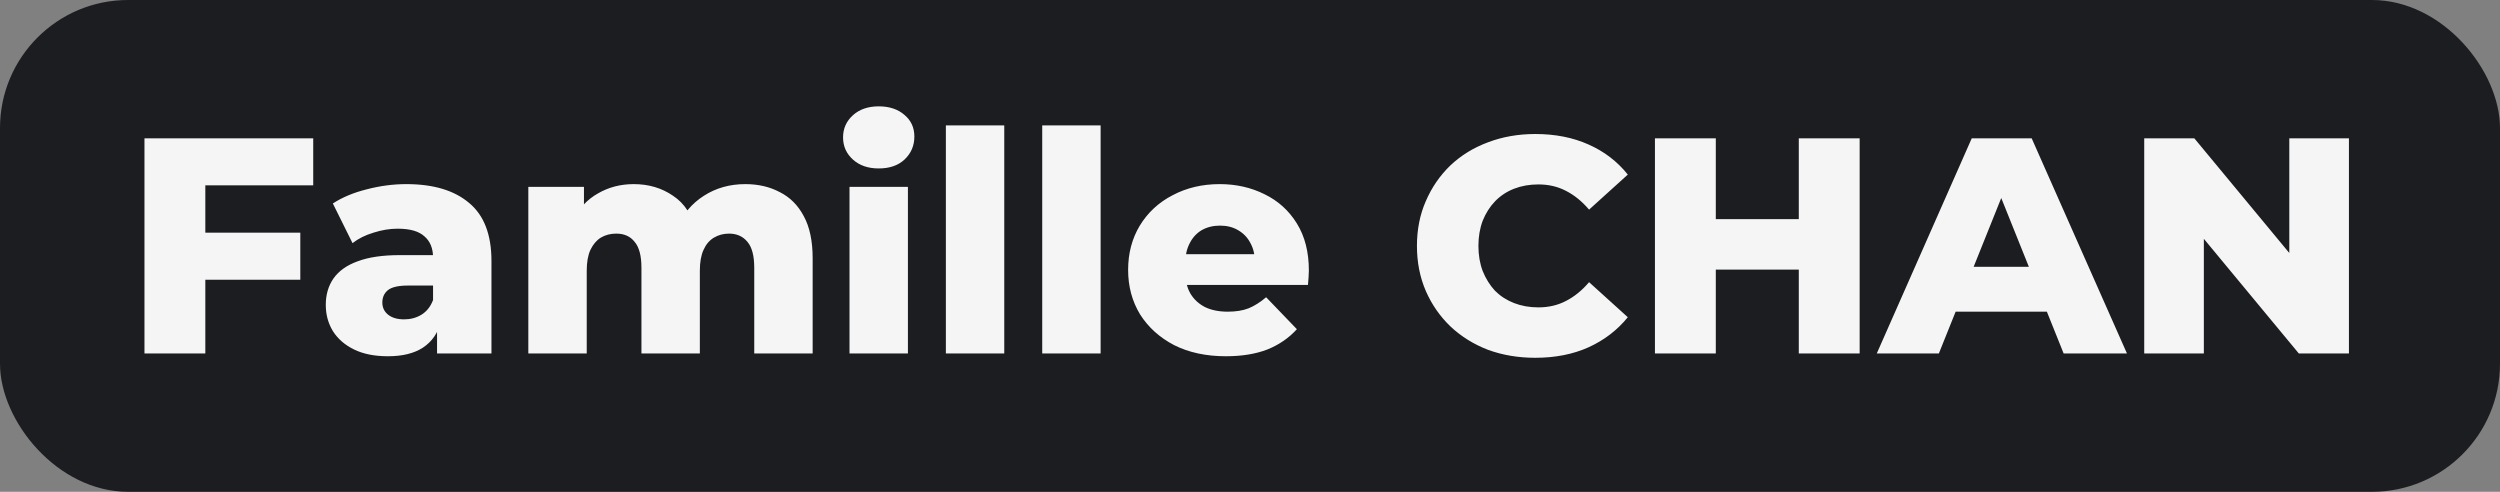 <?xml version="1.0" encoding="UTF-8"?> <svg xmlns="http://www.w3.org/2000/svg" width="488" height="96" viewBox="0 0 488 96" fill="none"><rect x="0" y="0" width="488" height="96" fill="#808080" stroke="none"/><g clip-path="url(#clip0_16_9)"><rect width="488" height="96" rx="25" fill="#1C1D20"></rect><path d="M39.24 45.42H58.62V54.6H39.24V45.42ZM40.08 69H28.2V27H61.14V36.18H40.08V69ZM85.313 69V62.94L84.533 61.44V50.28C84.533 48.48 83.973 47.1 82.853 46.14C81.773 45.14 80.033 44.64 77.633 44.64C76.073 44.64 74.493 44.9 72.893 45.42C71.293 45.9 69.933 46.58 68.813 47.46L64.973 39.72C66.813 38.52 69.013 37.6 71.573 36.96C74.173 36.28 76.753 35.94 79.313 35.94C84.593 35.94 88.673 37.16 91.553 39.6C94.473 42 95.933 45.78 95.933 50.94V69H85.313ZM75.713 69.54C73.113 69.54 70.913 69.1 69.113 68.22C67.313 67.34 65.933 66.14 64.973 64.62C64.053 63.1 63.593 61.4 63.593 59.52C63.593 57.52 64.093 55.8 65.093 54.36C66.133 52.88 67.713 51.76 69.833 51C71.953 50.2 74.693 49.8 78.053 49.8H85.733V55.74H79.613C77.773 55.74 76.473 56.04 75.713 56.64C74.993 57.24 74.633 58.04 74.633 59.04C74.633 60.04 75.013 60.84 75.773 61.44C76.533 62.04 77.573 62.34 78.893 62.34C80.133 62.34 81.253 62.04 82.253 61.44C83.293 60.8 84.053 59.84 84.533 58.56L86.093 62.76C85.493 65 84.313 66.7 82.553 67.86C80.833 68.98 78.553 69.54 75.713 69.54ZM145.489 35.94C148.009 35.94 150.249 36.46 152.209 37.5C154.209 38.5 155.769 40.06 156.889 42.18C158.049 44.3 158.629 47.04 158.629 50.4V69H147.229V52.26C147.229 49.94 146.789 48.26 145.909 47.22C145.029 46.14 143.829 45.6 142.309 45.6C141.229 45.6 140.249 45.86 139.369 46.38C138.489 46.9 137.809 47.7 137.329 48.78C136.849 49.82 136.609 51.18 136.609 52.86V69H125.209V52.26C125.209 49.94 124.769 48.26 123.889 47.22C123.049 46.14 121.849 45.6 120.289 45.6C119.169 45.6 118.169 45.86 117.289 46.38C116.449 46.9 115.769 47.7 115.249 48.78C114.769 49.82 114.529 51.18 114.529 52.86V69H103.129V36.48H113.989V45.54L111.829 42.96C113.029 40.64 114.669 38.9 116.749 37.74C118.829 36.54 121.149 35.94 123.709 35.94C126.629 35.94 129.189 36.7 131.389 38.22C133.629 39.7 135.129 42.02 135.889 45.18L132.169 44.4C133.329 41.76 135.069 39.7 137.389 38.22C139.749 36.7 142.449 35.94 145.489 35.94ZM165.824 69V36.48H177.224V69H165.824ZM171.524 32.88C169.444 32.88 167.764 32.3 166.484 31.14C165.204 29.98 164.564 28.54 164.564 26.82C164.564 25.1 165.204 23.66 166.484 22.5C167.764 21.34 169.444 20.76 171.524 20.76C173.604 20.76 175.284 21.32 176.564 22.44C177.844 23.52 178.484 24.92 178.484 26.64C178.484 28.44 177.844 29.94 176.564 31.14C175.324 32.3 173.644 32.88 171.524 32.88ZM184.633 69V24.48H196.033V69H184.633ZM203.441 69V24.48H214.841V69H203.441ZM239.29 69.54C235.45 69.54 232.09 68.82 229.21 67.38C226.37 65.9 224.15 63.9 222.55 61.38C220.99 58.82 220.21 55.92 220.21 52.68C220.21 49.44 220.97 46.56 222.49 44.04C224.05 41.48 226.19 39.5 228.91 38.1C231.63 36.66 234.69 35.94 238.09 35.94C241.29 35.94 244.21 36.6 246.85 37.92C249.49 39.2 251.59 41.1 253.15 43.62C254.71 46.14 255.49 49.2 255.49 52.8C255.49 53.2 255.47 53.66 255.43 54.18C255.39 54.7 255.35 55.18 255.31 55.62H229.57V49.62H249.25L244.93 51.3C244.97 49.82 244.69 48.54 244.09 47.46C243.53 46.38 242.73 45.54 241.69 44.94C240.69 44.34 239.51 44.04 238.15 44.04C236.79 44.04 235.59 44.34 234.55 44.94C233.55 45.54 232.77 46.4 232.21 47.52C231.65 48.6 231.37 49.88 231.37 51.36V53.1C231.37 54.7 231.69 56.08 232.33 57.24C233.01 58.4 233.97 59.3 235.21 59.94C236.45 60.54 237.93 60.84 239.65 60.84C241.25 60.84 242.61 60.62 243.73 60.18C244.89 59.7 246.03 58.98 247.15 58.02L253.15 64.26C251.59 65.98 249.67 67.3 247.39 68.22C245.11 69.1 242.41 69.54 239.29 69.54ZM299.687 69.84C296.367 69.84 293.287 69.32 290.447 68.28C287.647 67.2 285.207 65.68 283.127 63.72C281.087 61.76 279.487 59.46 278.327 56.82C277.167 54.14 276.587 51.2 276.587 48C276.587 44.8 277.167 41.88 278.327 39.24C279.487 36.56 281.087 34.24 283.127 32.28C285.207 30.32 287.647 28.82 290.447 27.78C293.287 26.7 296.367 26.16 299.687 26.16C303.567 26.16 307.027 26.84 310.067 28.2C313.147 29.56 315.707 31.52 317.747 34.08L310.187 40.92C308.827 39.32 307.327 38.1 305.687 37.26C304.087 36.42 302.287 36 300.287 36C298.567 36 296.987 36.28 295.547 36.84C294.107 37.4 292.867 38.22 291.827 39.3C290.827 40.34 290.027 41.6 289.427 43.08C288.867 44.56 288.587 46.2 288.587 48C288.587 49.8 288.867 51.44 289.427 52.92C290.027 54.4 290.827 55.68 291.827 56.76C292.867 57.8 294.107 58.6 295.547 59.16C296.987 59.72 298.567 60 300.287 60C302.287 60 304.087 59.58 305.687 58.74C307.327 57.9 308.827 56.68 310.187 55.08L317.747 61.92C315.707 64.44 313.147 66.4 310.067 67.8C307.027 69.16 303.567 69.84 299.687 69.84ZM351.124 27H363.004V69H351.124V27ZM334.924 69H323.044V27H334.924V69ZM351.964 52.62H334.084V42.78H351.964V52.62ZM366.344 69L384.884 27H396.584L415.184 69H402.824L388.304 32.82H392.984L378.464 69H366.344ZM376.484 60.84L379.544 52.08H400.064L403.124 60.84H376.484ZM418.552 69V27H428.332L451.492 54.96H446.872V27H458.512V69H448.732L425.572 41.04H430.192V69H418.552Z" fill="#F5F5F5"></path></g><defs><clipPath id="clip0_16_9"><rect width="488" height="96" fill="white"></rect></clipPath></defs></svg> 